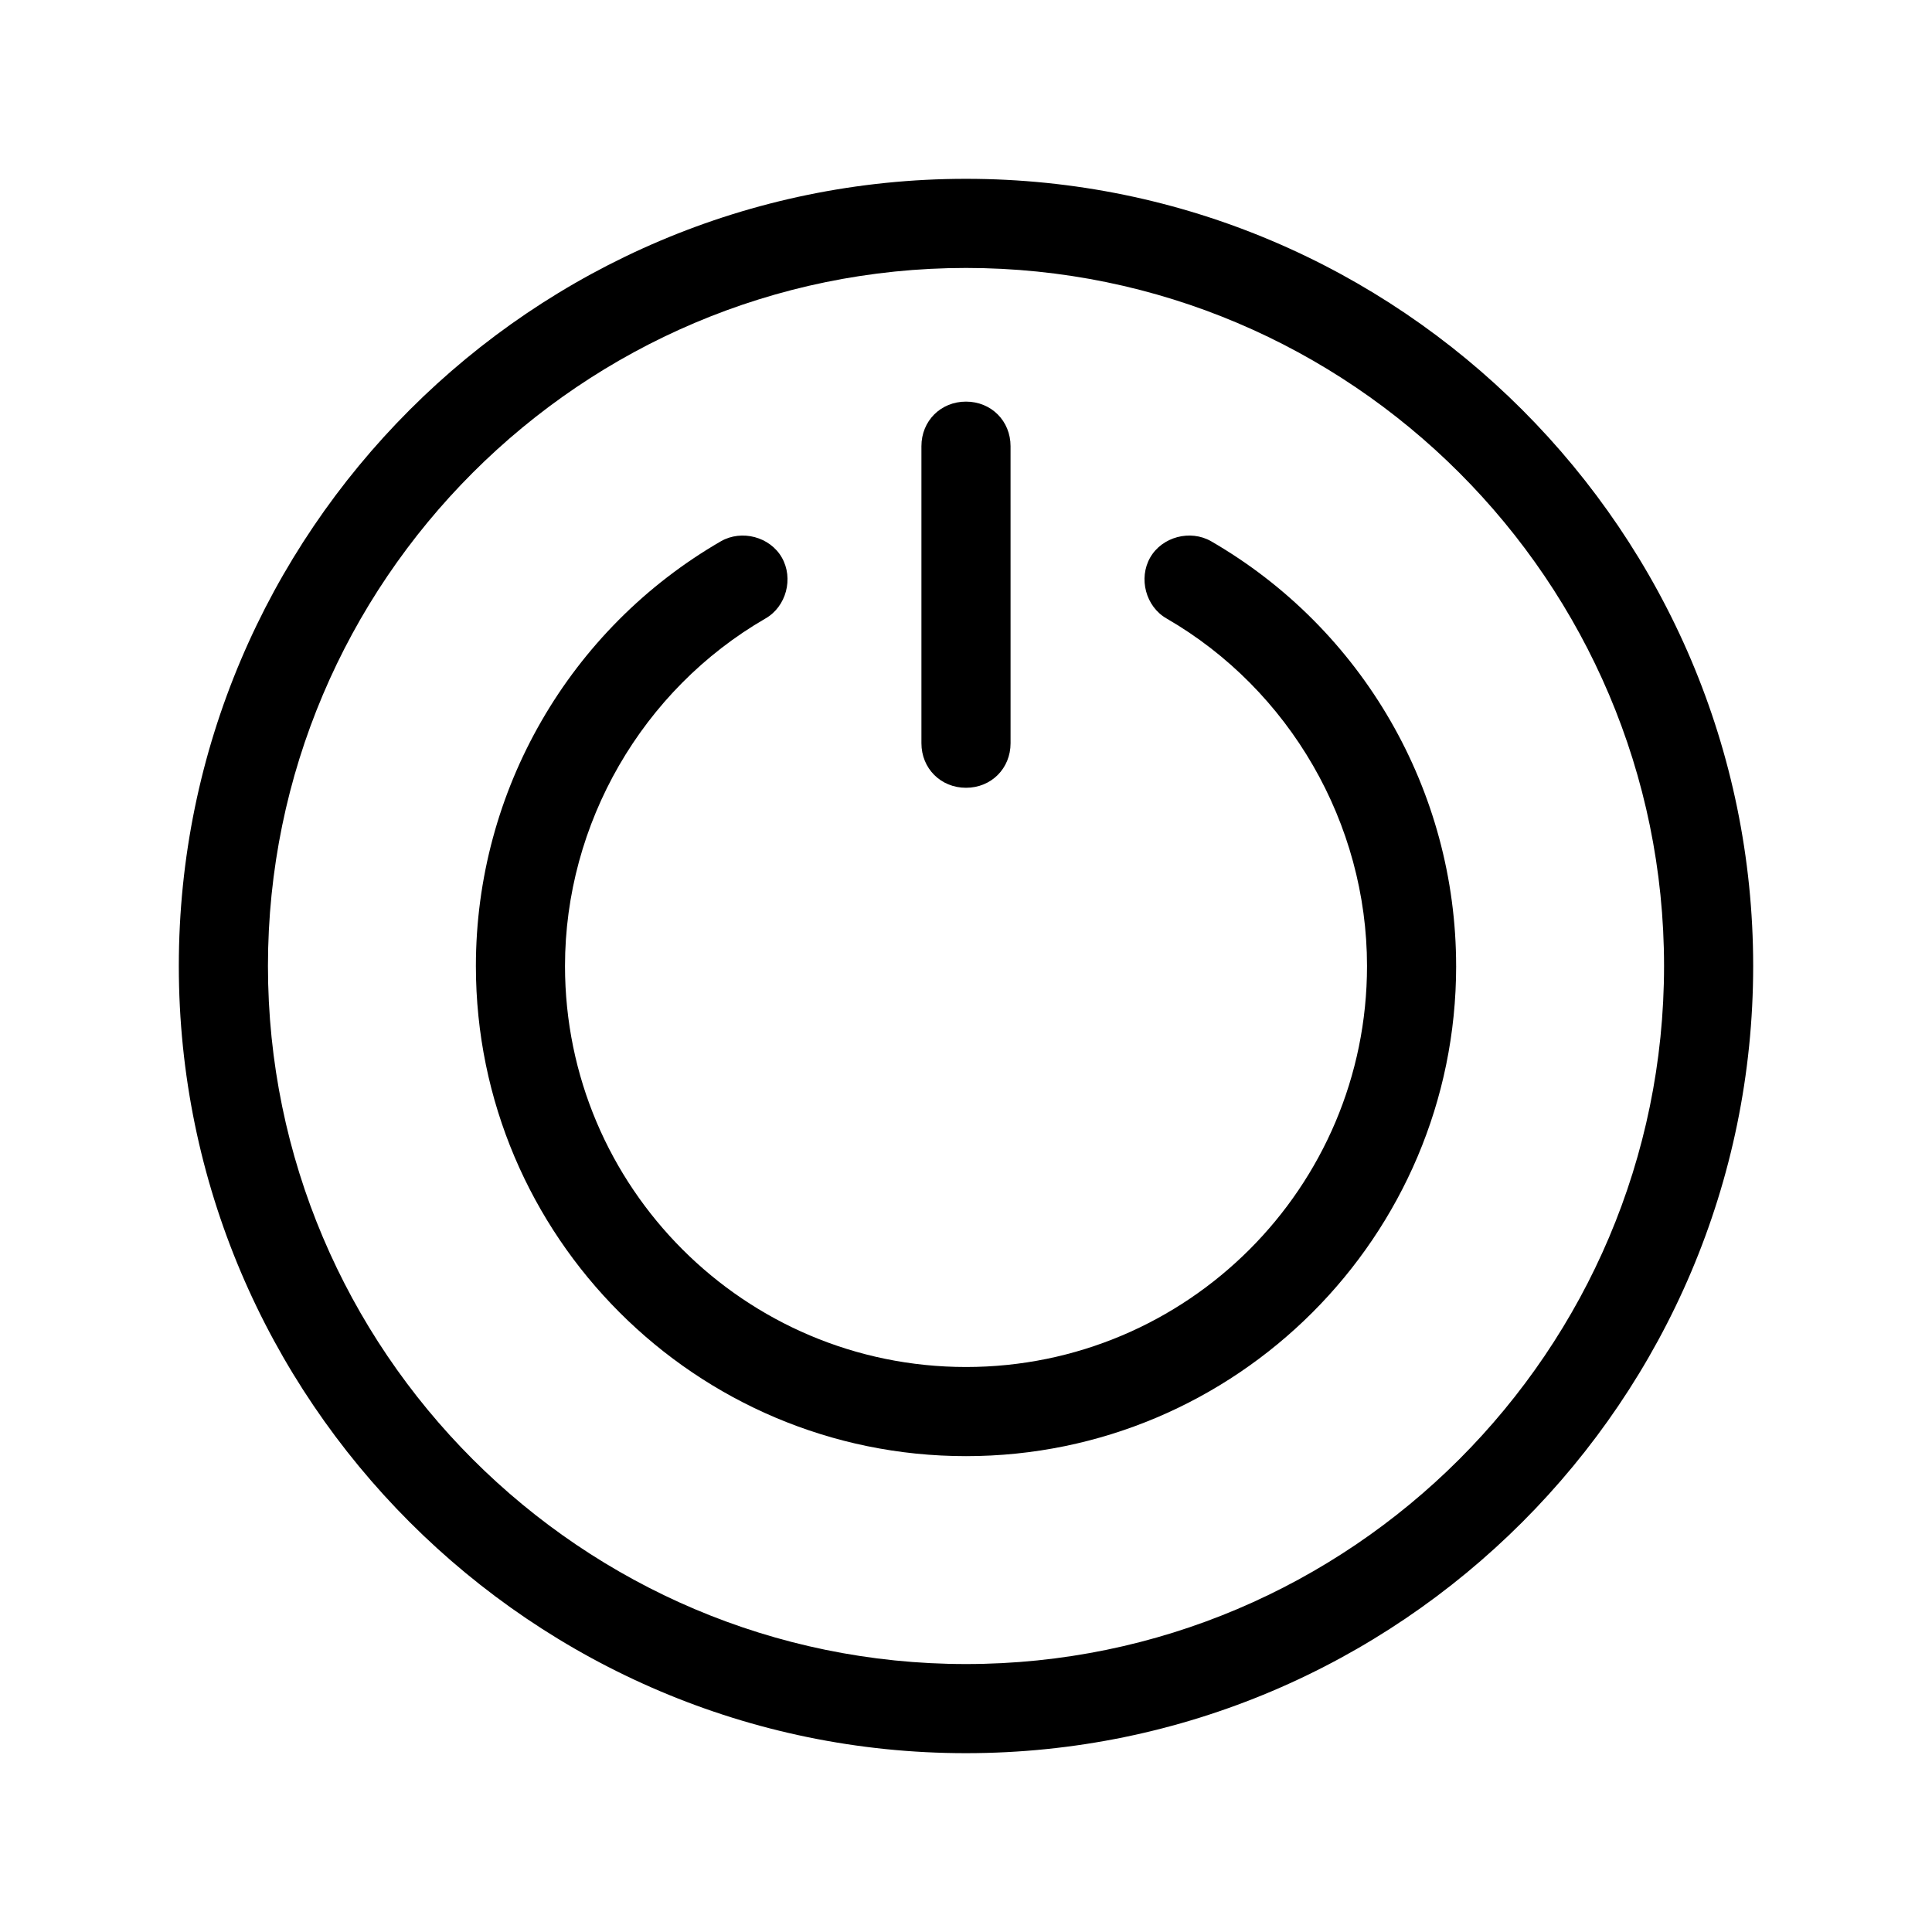 <?xml version="1.0" encoding="UTF-8"?>
<!-- Uploaded to: ICON Repo, www.iconrepo.com, Generator: ICON Repo Mixer Tools -->
<svg fill="#000000" width="800px" height="800px" version="1.1" viewBox="144 144 512 512" xmlns="http://www.w3.org/2000/svg">
 <g>
  <path d="m608.61 400c0-114.93-93.676-208.61-208.61-208.61-114.93 0-208.61 93.676-208.61 208.61 0 114.93 93.676 208.61 208.61 208.61 114.93-0.004 208.61-93.68 208.61-208.61zm-393.6 0c0-101.94 83.051-184.99 184.99-184.99s184.99 83.051 184.99 184.99-83.051 184.99-184.99 184.99c-101.95 0-184.99-83.051-184.99-184.99z"/>
  <path d="m529.89 400c0-46.445-24.797-89.348-64.945-112.57-5.512-3.148-12.988-1.18-16.137 4.328-3.148 5.512-1.18 12.988 4.328 16.137 32.672 18.895 53.137 54.316 53.137 92.105 0 58.648-47.625 106.27-106.27 106.27-58.645-0.004-106.27-47.629-106.27-106.27 0-37.785 20.469-73.211 53.137-92.102 5.512-3.148 7.477-10.629 4.328-16.137-3.148-5.512-10.629-7.477-16.137-4.328-40.148 23.219-64.945 66.121-64.945 112.57 0 71.637 58.254 129.89 129.89 129.89 71.637 0 129.89-58.254 129.89-129.89z"/>
  <path d="m400 352.77c6.691 0 11.809-5.117 11.809-11.809l-0.004-78.719c0-6.691-5.117-11.809-11.809-11.809s-11.809 5.117-11.809 11.809v78.719c0.004 6.691 5.121 11.809 11.812 11.809z"/>
 </g>
</svg>